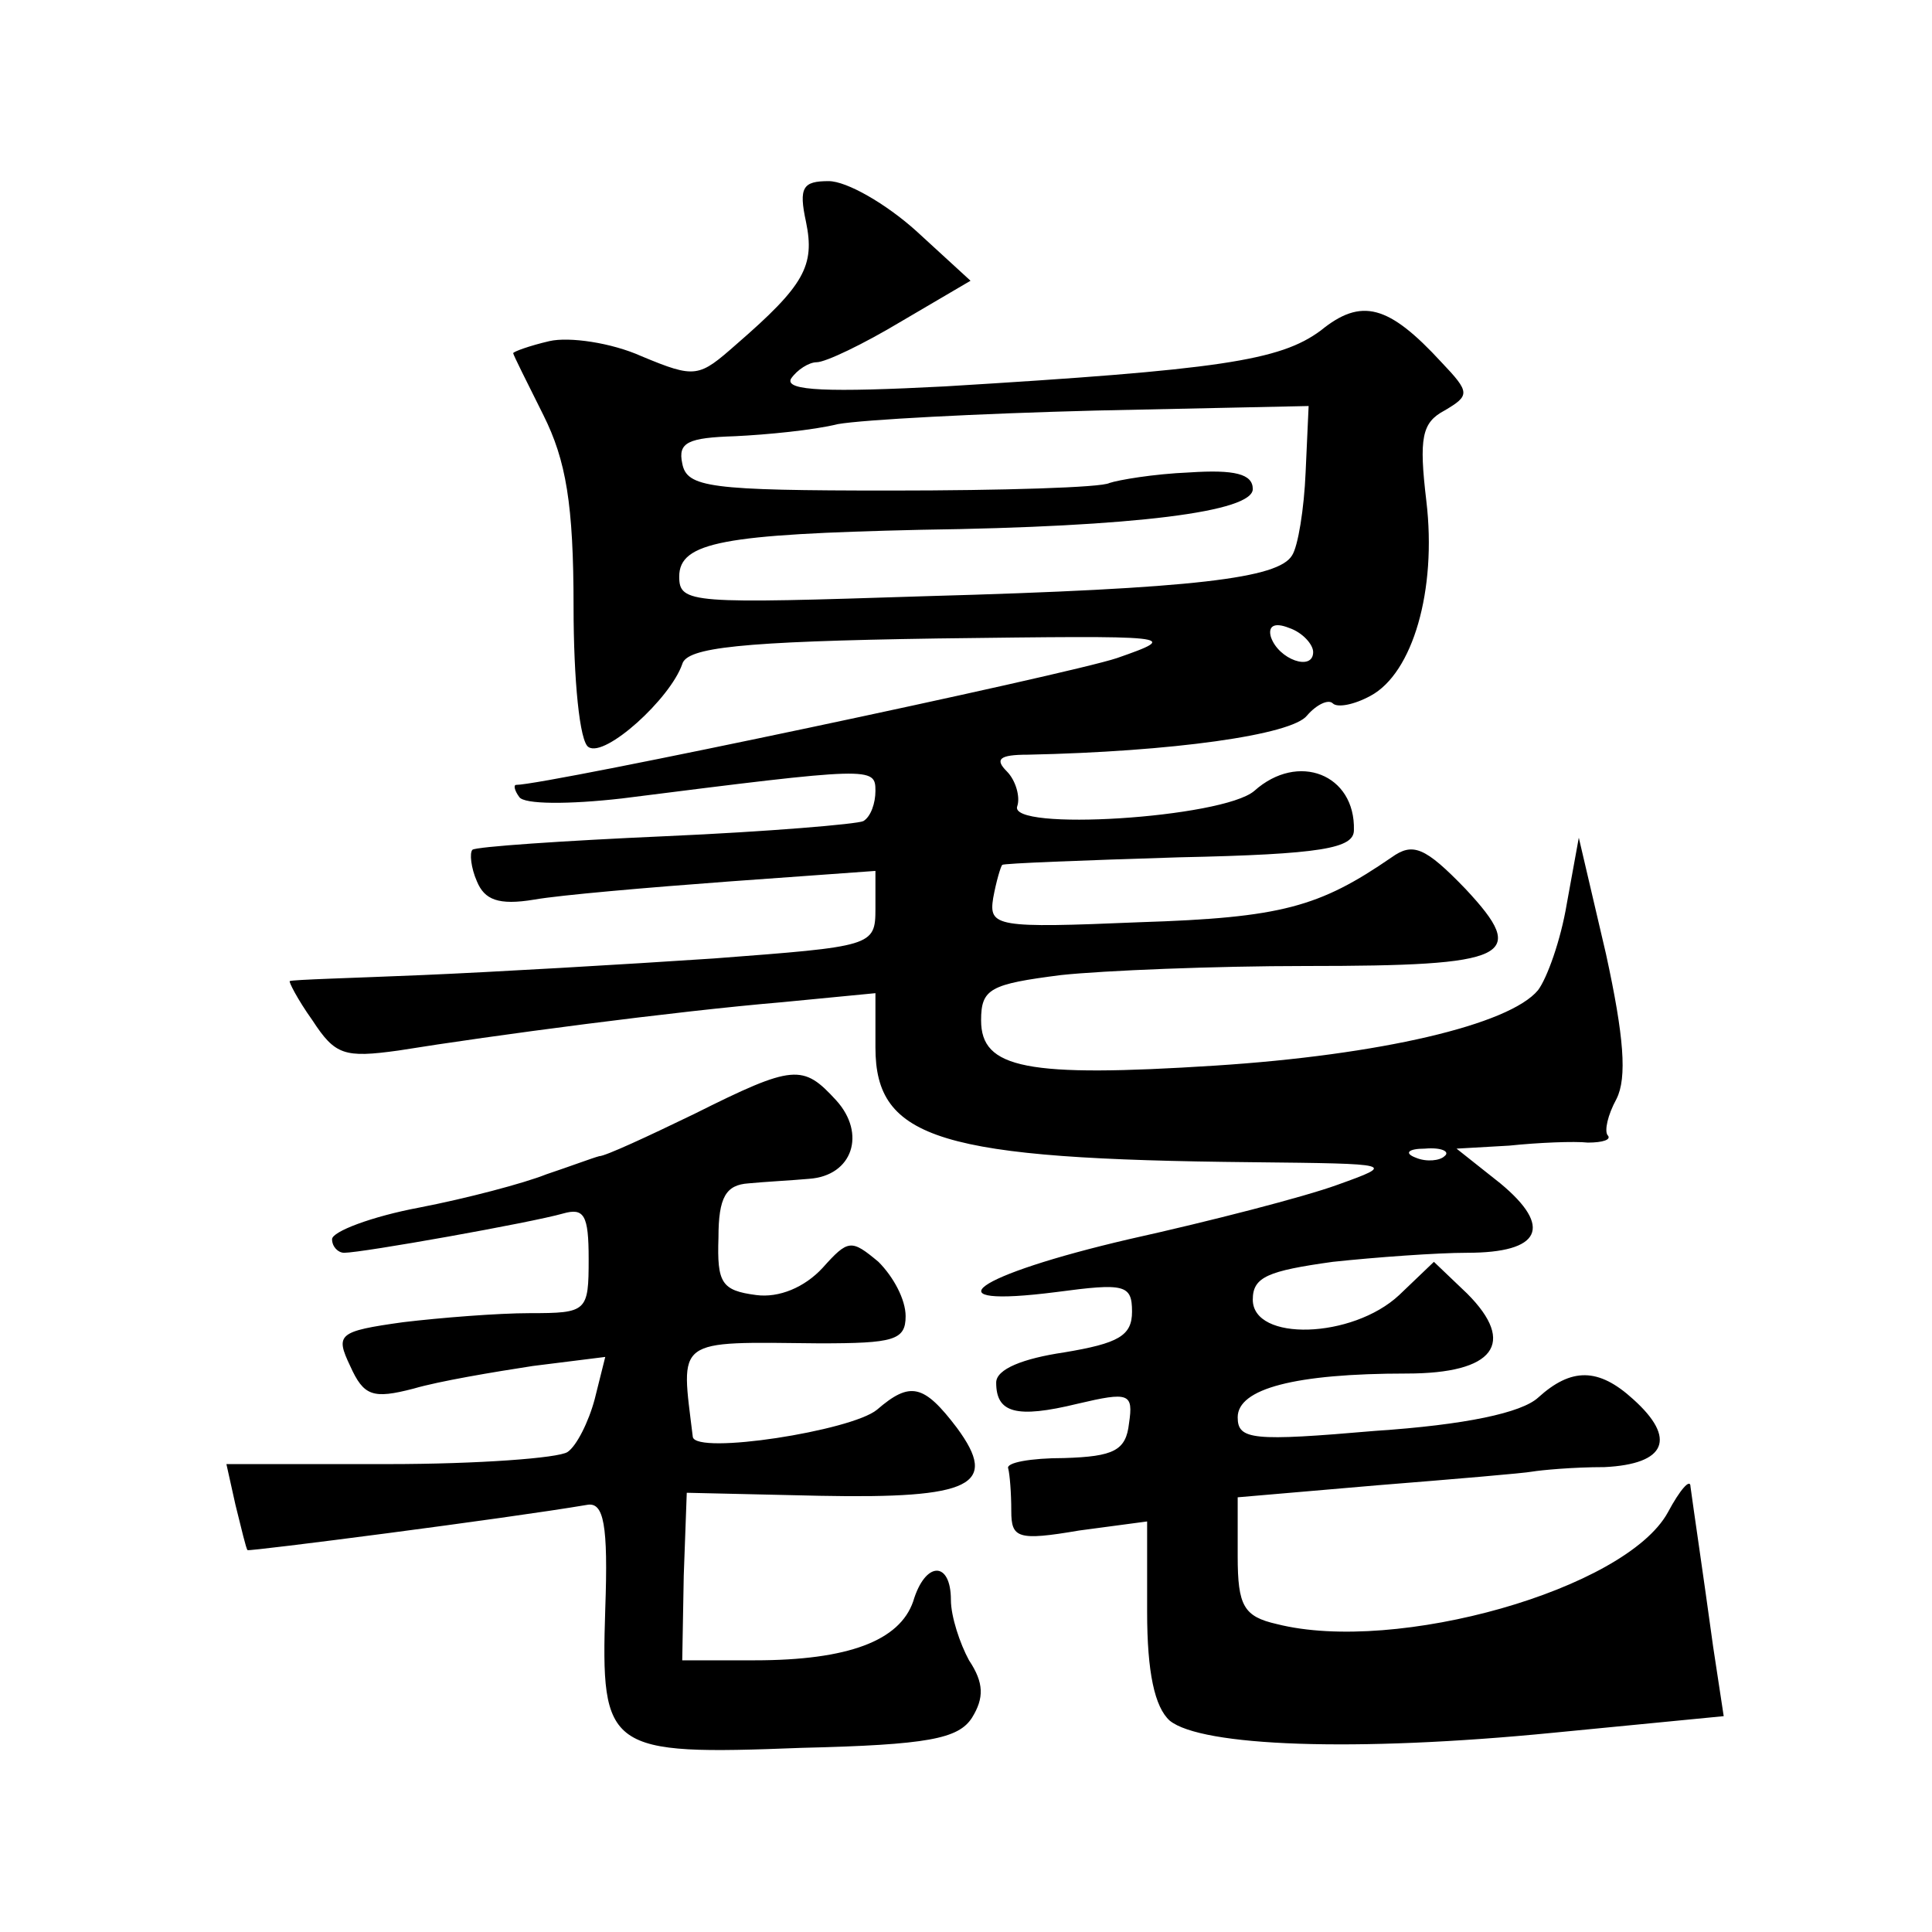 <?xml version="1.0" standalone="no"?>
<!DOCTYPE svg PUBLIC "-//W3C//DTD SVG 20010904//EN"
 "http://www.w3.org/TR/2001/REC-SVG-20010904/DTD/svg10.dtd">
<svg version="1.0" xmlns="http://www.w3.org/2000/svg"
 width="128pt" height="128pt" viewBox="0 0 128 128"
 preserveAspectRatio="xMidYMid meet">
<g transform="translate(0,128) scale(0.1,-0.1)"
fill="#0" stroke="none">
<path d="M534 1133 c6 -29 -1 -42 -46 -81 -25 -22 -27 -23 -63 -8 -20 9 -48 13
-61 10 -13 -3 -24 -7 -24 -8 0 -1 9 -19 20 -41 15 -30 20 -59 20 -127 0 -48 4 -90
10 -93 11 -7 54 32 62 55 3 11 38 15 169 17 158 2 162 2 119 -13 -33 -11 -378 -84
-398 -84 -2 0 -1 -4 2 -8 3 -5 33 -5 68 -1 166 21 168 21 168 5 0 -8 -3 -17 -8
-20 -4 -2 -63 -7 -131 -10 -68 -3 -126 -7 -128 -9 -2 -2 -1 -12 3 -21 5 -12 14
-16 38 -12 17 3 75 8 129 12 l97 7 0 -25 c0 -25 -2 -25 -107 -33 -60 -4 -146 -9
-193 -11 -47 -2 -86 -3 -88 -4 -1 0 5 -12 15 -26 15 -23 21 -25 57 -20 62 10 183
26 254 32 l62 6 0 -36 c0 -61 43 -74 250 -76 94 -1 95 -1 56 -15 -22 -8 -84 -24
-138 -36 -103 -24 -134 -46 -48 -35 45 6 50 5 50 -13 0 -16 -9 -21 -45 -27 -27
-4 -45 -11 -45 -20 0 -20 13 -24 54 -14 34 8 37 7 34 -13 -2 -18 -10 -22 -43 -23
-22 0 -39 -3 -37 -7 1 -4 2 -16 2 -28 0 -18 4 -20 45 -13 l45 6 0 -60 c0 -40 5
-63 15 -72 21 -17 122 -21 254 -8 l113 11 -7 46 c-7 51 -13 91 -15 106 0 6 -7 -2
-15 -17 -28 -51 -180 -94 -259 -74 -22 5 -26 12 -26 45 l0 39 93 8 c50 4 97 8 102
9 6 1 27 3 48 3 41 2 48 19 19 45 -23 21 -41 21 -63 1 -11 -10 -48 -18 -108 -22
-81 -7 -91 -6 -91 9 0 19 38 29 112 29 58 0 73 20 40 53 l-22 21 -23 -22 c-31 -29
-97 -31 -97 -3 0 15 10 19 53 25 28 3 69 6 89 6 49 0 57 17 22 46 l-29 23 35 2
c19 2 43 3 52 2 10 0 16 2 13 5 -2 3 0 13 6 24 7 14 5 41 -7 96 l-18 77 -8 -44
c-4 -24 -13 -49 -19 -57 -19 -23 -105 -43 -214 -50 -125 -8 -155 -2 -155 30 0 21
6 24 53 30 28 3 102 6 162 6 136 0 148 6 106 51 -27 28 -35 31 -49 21 -48 -33 -73
-40 -167 -43 -95 -4 -100 -3 -97 16 2 11 5 21 6 22 1 1 53 3 117 5 95 2 116 6 116
18 1 37 -37 52 -66 26 -21 -18 -164 -27 -157 -10 2 6 -1 17 -7 23 -8 8 -5 11 14
11 95 2 175 13 185 26 6 7 14 11 17 8 3 -3 14 -1 25 5 28 15 44 70 37 129 -5 42
-3 52 12 60 17 10 17 12 -2 32 -35 38 -53 43 -80 21 -27 -20 -67 -26 -249 -37 -77
-4 -106 -3 -102 5 4 6 12 11 17 11 6 0 31 12 56 27 l46 27 -36 33 c-20 18 -46 33
-58 33 -17 0 -20 -4 -15 -27z m331 -166 c-1 -24 -5 -49 -9 -55 -9 -15 -63 -22 -243
-27 -155 -5 -163 -5 -163 13 0 23 30 28 160 31 143 2 220 12 220 27 0 10 -12 13
-42 11 -24 -1 -47 -5 -53 -7 -5 -3 -71 -5 -145 -5 -120 0 -135 2 -138 18 -3 14
4 17 35 18 21 1 52 4 68 8 17 3 93 7 171 9 l141 3 -2 -44z m5 -119 c0 -13 -23 -5
-28 10 -2 7 2 10 12 6 9 -3 16 -11 16 -16z m87 -334 c-3 -3 -12 -4 -19 -1 -8 3
-5 6 6 6 11 1 17 -2 13 -5z M460 542 c-31 -15 -59 -28 -63 -28 -4 -1 -20 -7 -35
-12 -15 -6 -53 -16 -84 -22 -32 -6 -58 -16 -58 -21 0 -5 4 -9 8 -9 12 0 124 20
145 26 14 4 17 -1 17 -30 0 -35 -1 -36 -39 -36 -21 0 -59 -3 -84 -6 -43 -6 -45
-8 -35 -29 9 -20 15 -22 42 -15 17 5 53 11 79 15 l48 6 -7 -28 c-4 -15 -12 -31
-18 -35 -6 -4 -59 -8 -119 -8 l-107 0 6 -27 c4 -16 7 -29 8 -30 1 -1 172 21 225
30 11 2 14 -13 12 -69 -3 -94 1 -97 130 -92 84 2 104 6 113 20 8 13 8 23 -2 38
-6 11 -12 29 -12 40 0 26 -17 26 -25 -1 -9 -26 -43 -39 -105 -39 l-48 0 1 56 2
55 88 -2 c101 -2 119 7 91 45 -22 29 -31 31 -53 12 -17 -14 -120 -30 -122 -18 -8
66 -13 63 84 62 49 0 57 2 57 18 0 11 -8 26 -18 36 -18 15 -20 15 -37 -4 -12 -13
-29 -20 -44 -18 -23 3 -26 8 -25 38 0 27 5 35 20 36 10 1 29 2 40 3 29 2 38 30
18 52 -22 24 -28 24 -94 -9z"/>
</g>
</svg>
